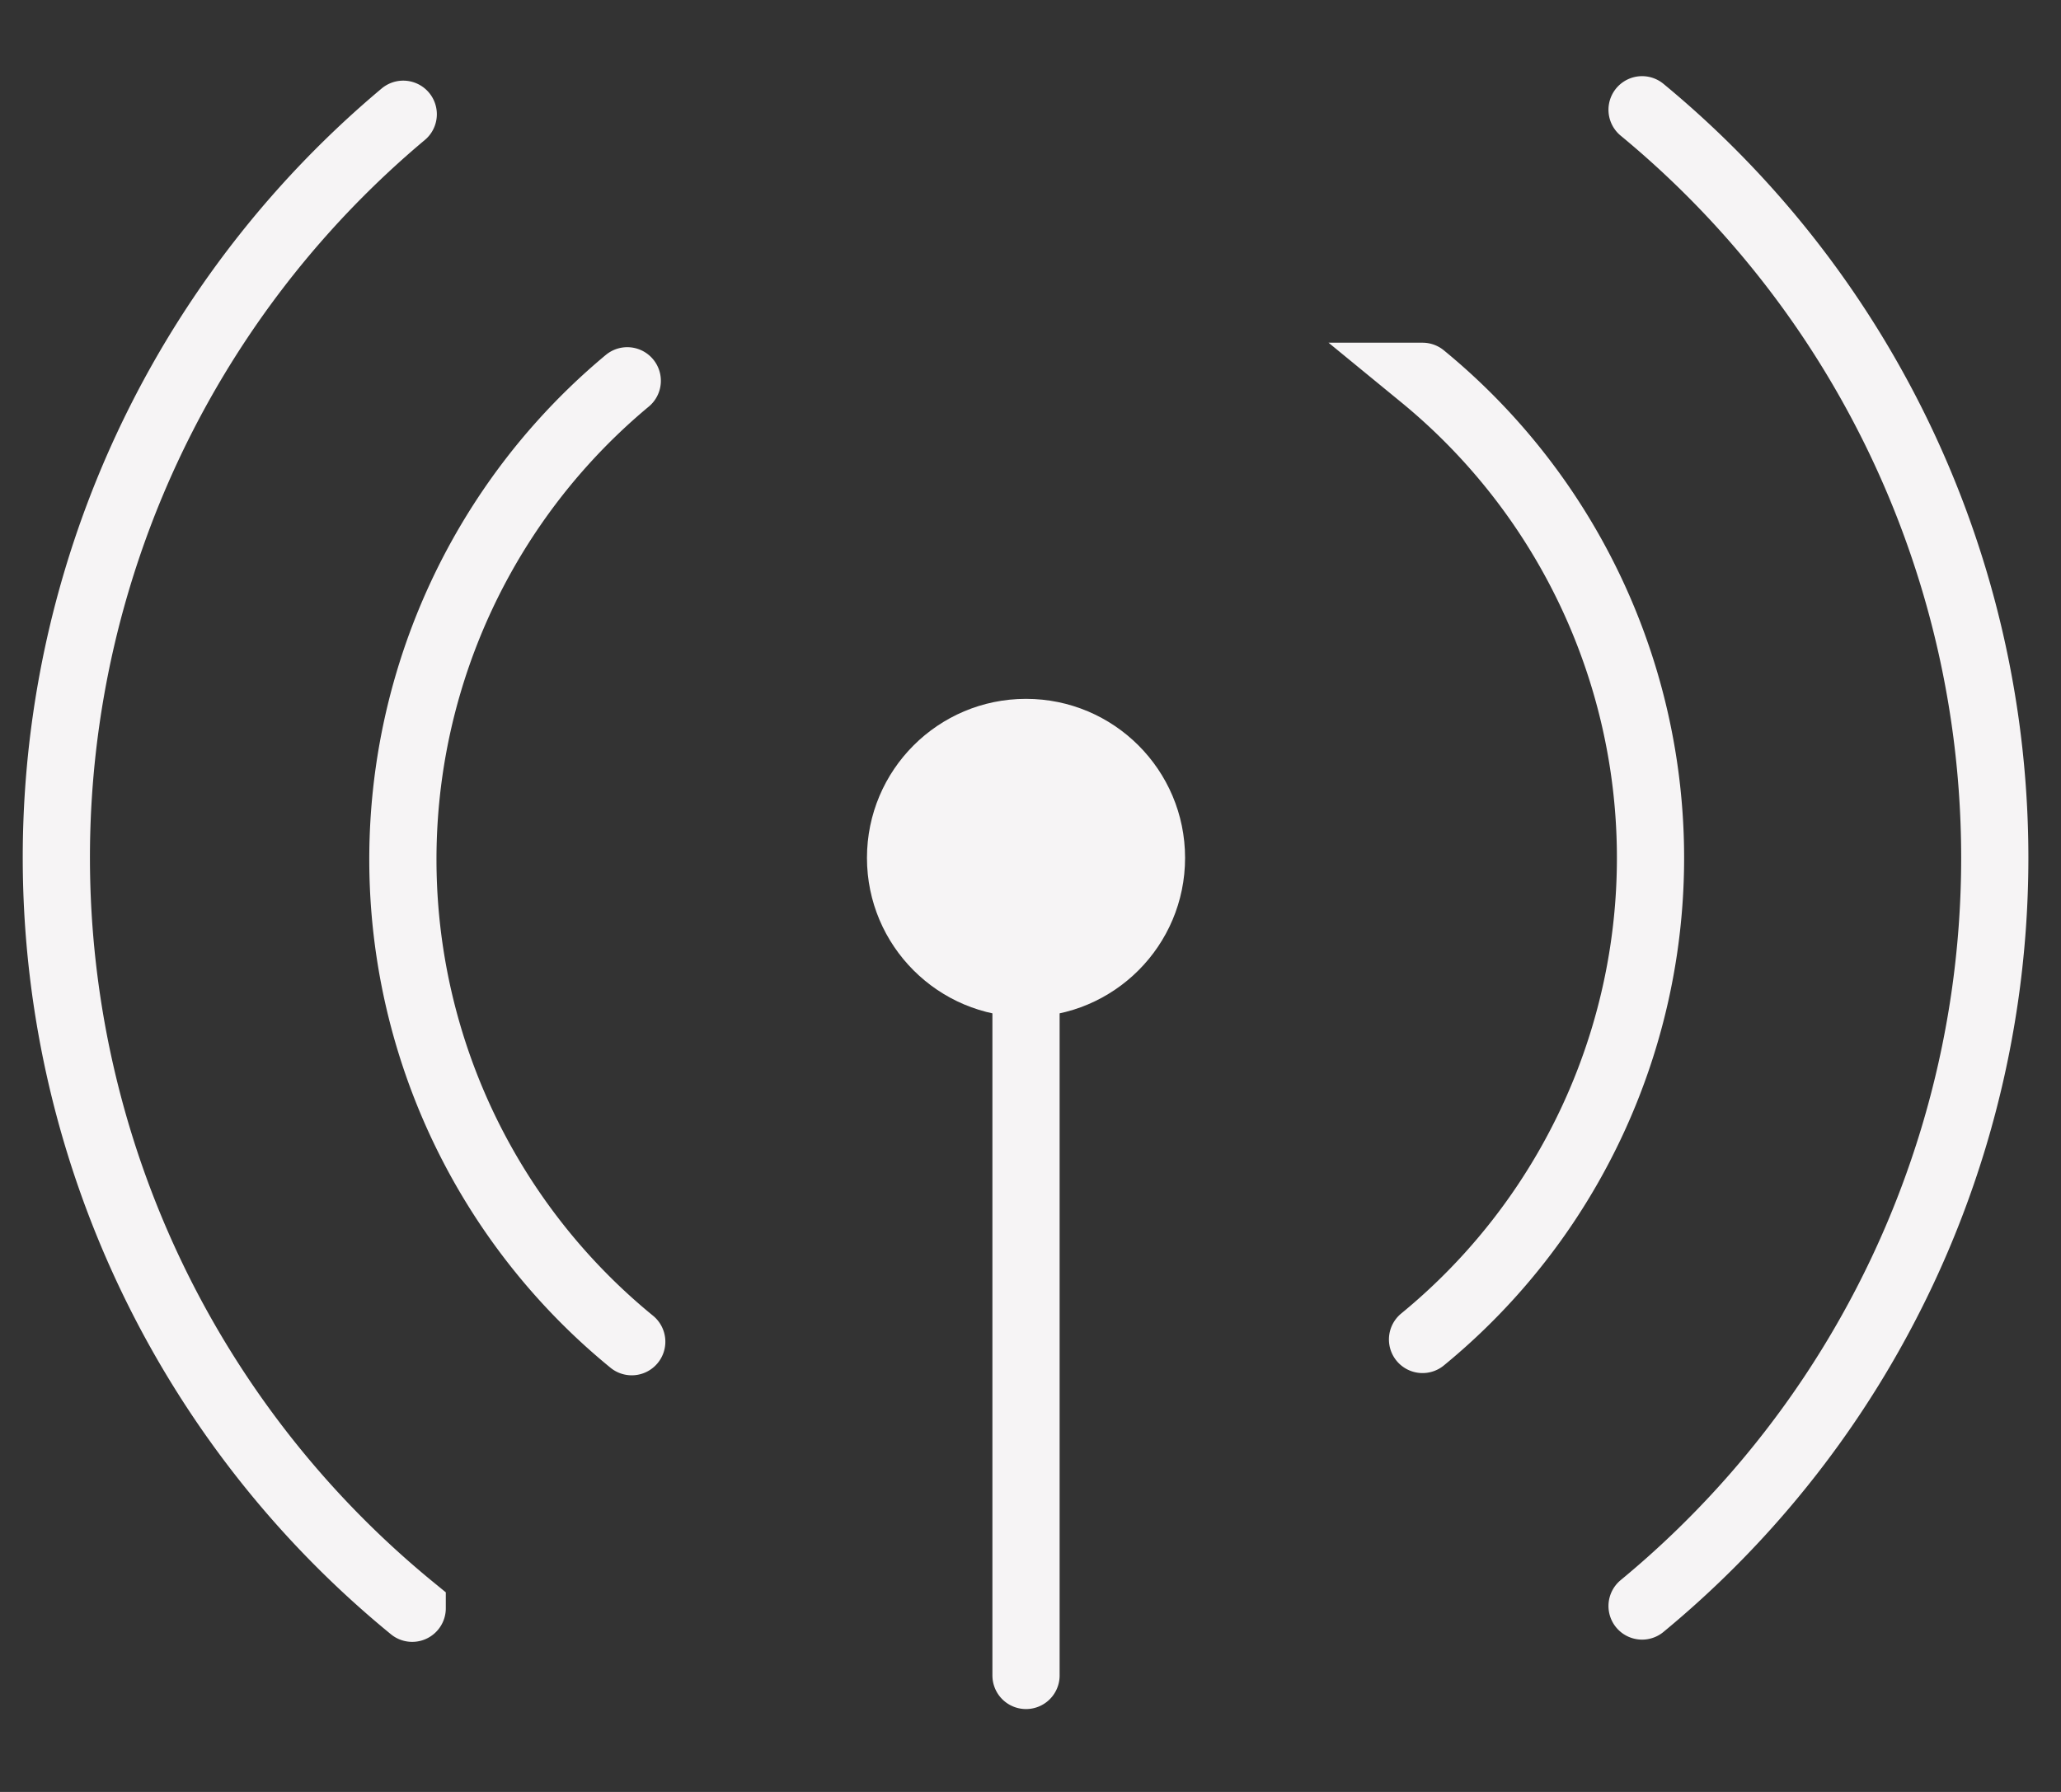 <svg width="92" height="80" xmlns="http://www.w3.org/2000/svg"><rect width="100%" height="100%" fill="#333333" stroke="none"/><g fill="none" fill-rule="evenodd"><circle fill="#F6F4F5" cx="45.8" cy="38.3" r="7.1"/><path d="M28.2 59.9A27.8 27.8 0 0 1 28 17m35.5-.2a27.8 27.8 0 0 1 0 43m-35.3.1A27.8 27.8 0 0 1 28 17m35.5-.2a27.8 27.8 0 0 1 0 43m9.8-54.9a43.3 43.3 0 0 1 0 66.8m-54.9.1A43.3 43.3 0 0 1 18 5.1m27.8 33.2v36.5" stroke="#F6F4F5" stroke-width="3" stroke-linecap="round"/></g></svg>